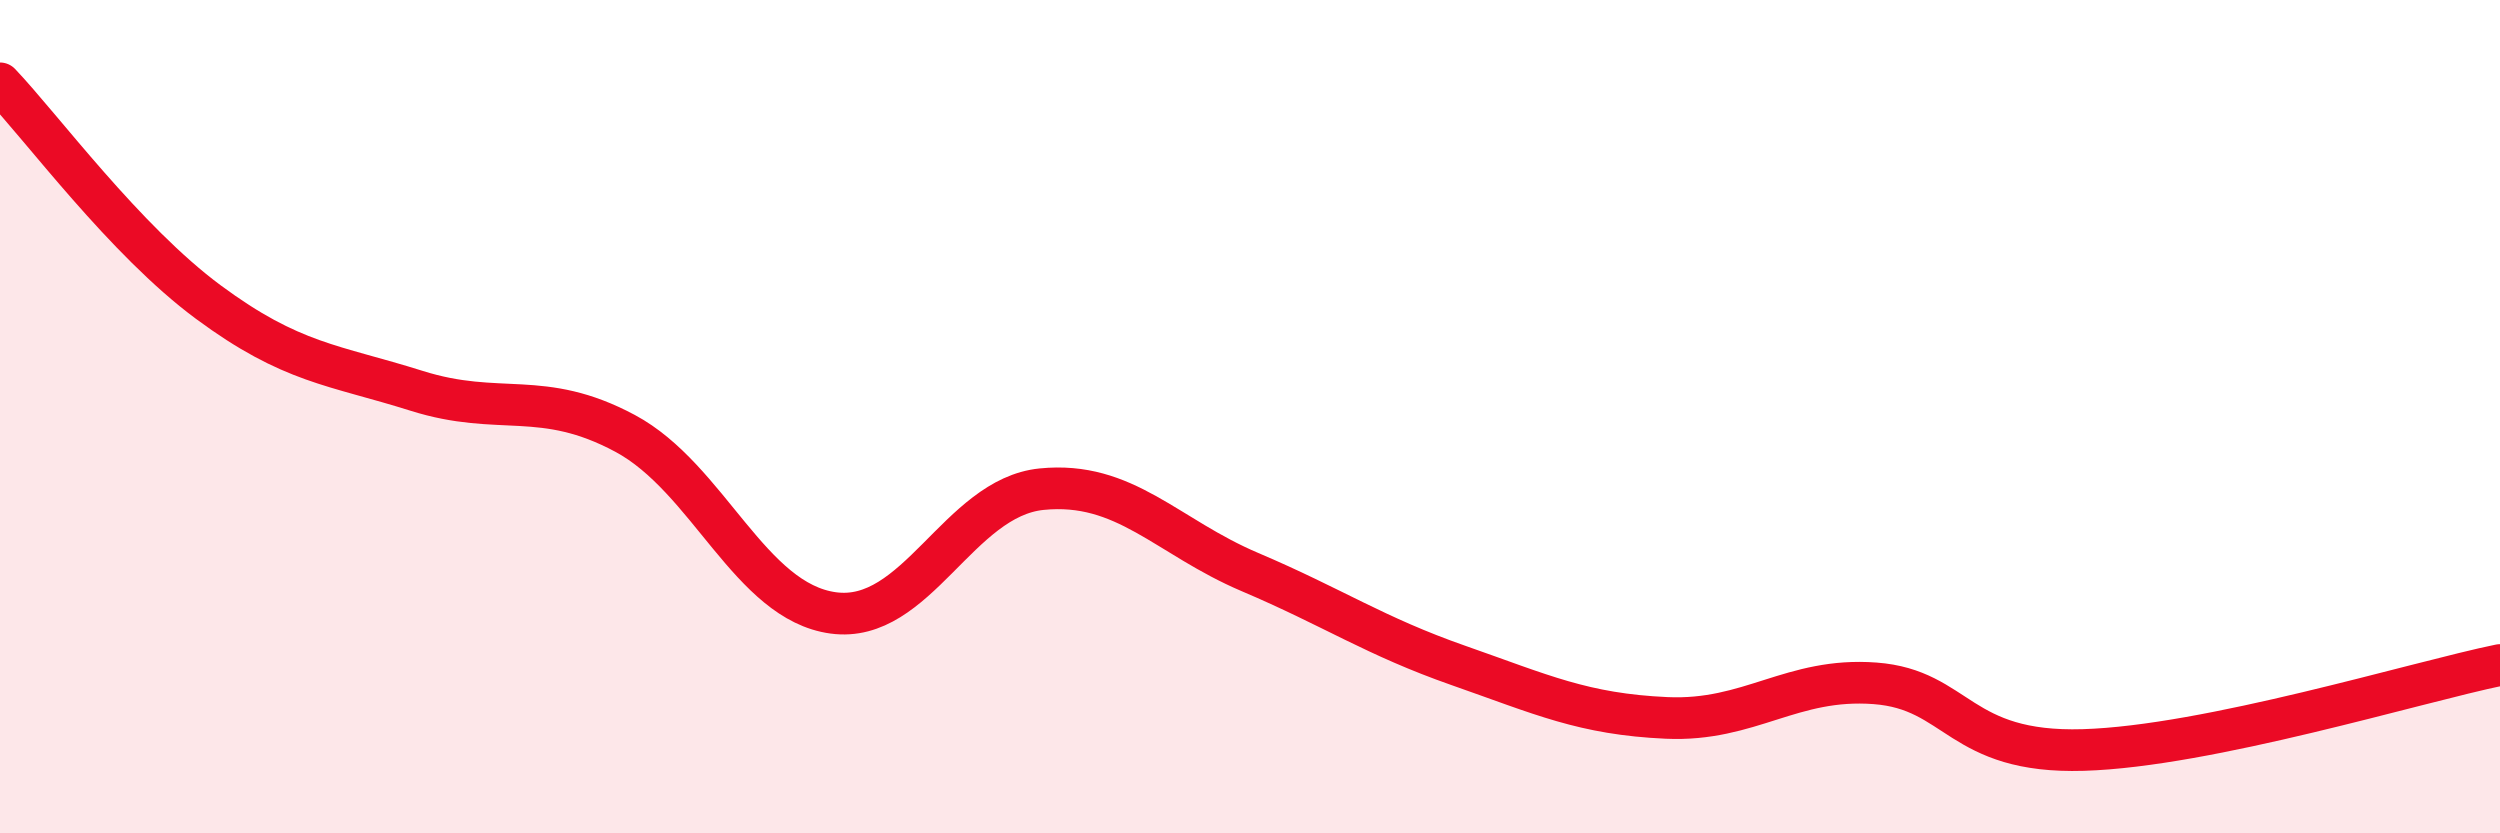 
    <svg width="60" height="20" viewBox="0 0 60 20" xmlns="http://www.w3.org/2000/svg">
      <path
        d="M 0,2 C 1,3.05 3,5.77 5,7.25 C 7,8.73 8,8.75 10,9.38 C 12,10.01 13,9.33 15,10.4 C 17,11.47 18,14.44 20,14.71 C 22,14.98 23,11.94 25,11.74 C 27,11.54 28,12.88 30,13.73 C 32,14.58 33,15.27 35,15.97 C 37,16.67 38,17.14 40,17.23 C 42,17.32 43,16.25 45,16.4 C 47,16.55 47,18.09 50,18 C 53,17.91 58,16.37 60,15.96L60 20L0 20Z"
        fill="#EB0A25"
        opacity="0.1"
        stroke-linecap="round"
        stroke-linejoin="round"
      />
      <path
        d="M 0,2 C 1,3.05 3,5.77 5,7.25 C 7,8.73 8,8.75 10,9.38 C 12,10.01 13,9.33 15,10.4 C 17,11.47 18,14.44 20,14.71 C 22,14.98 23,11.94 25,11.74 C 27,11.54 28,12.88 30,13.73 C 32,14.58 33,15.27 35,15.97 C 37,16.67 38,17.14 40,17.23 C 42,17.32 43,16.25 45,16.4 C 47,16.55 47,18.09 50,18 C 53,17.91 58,16.37 60,15.96"
        stroke="#EB0A25"
        stroke-width="1"
        fill="none"
        stroke-linecap="round"
        stroke-linejoin="round"
      />
    </svg>
  